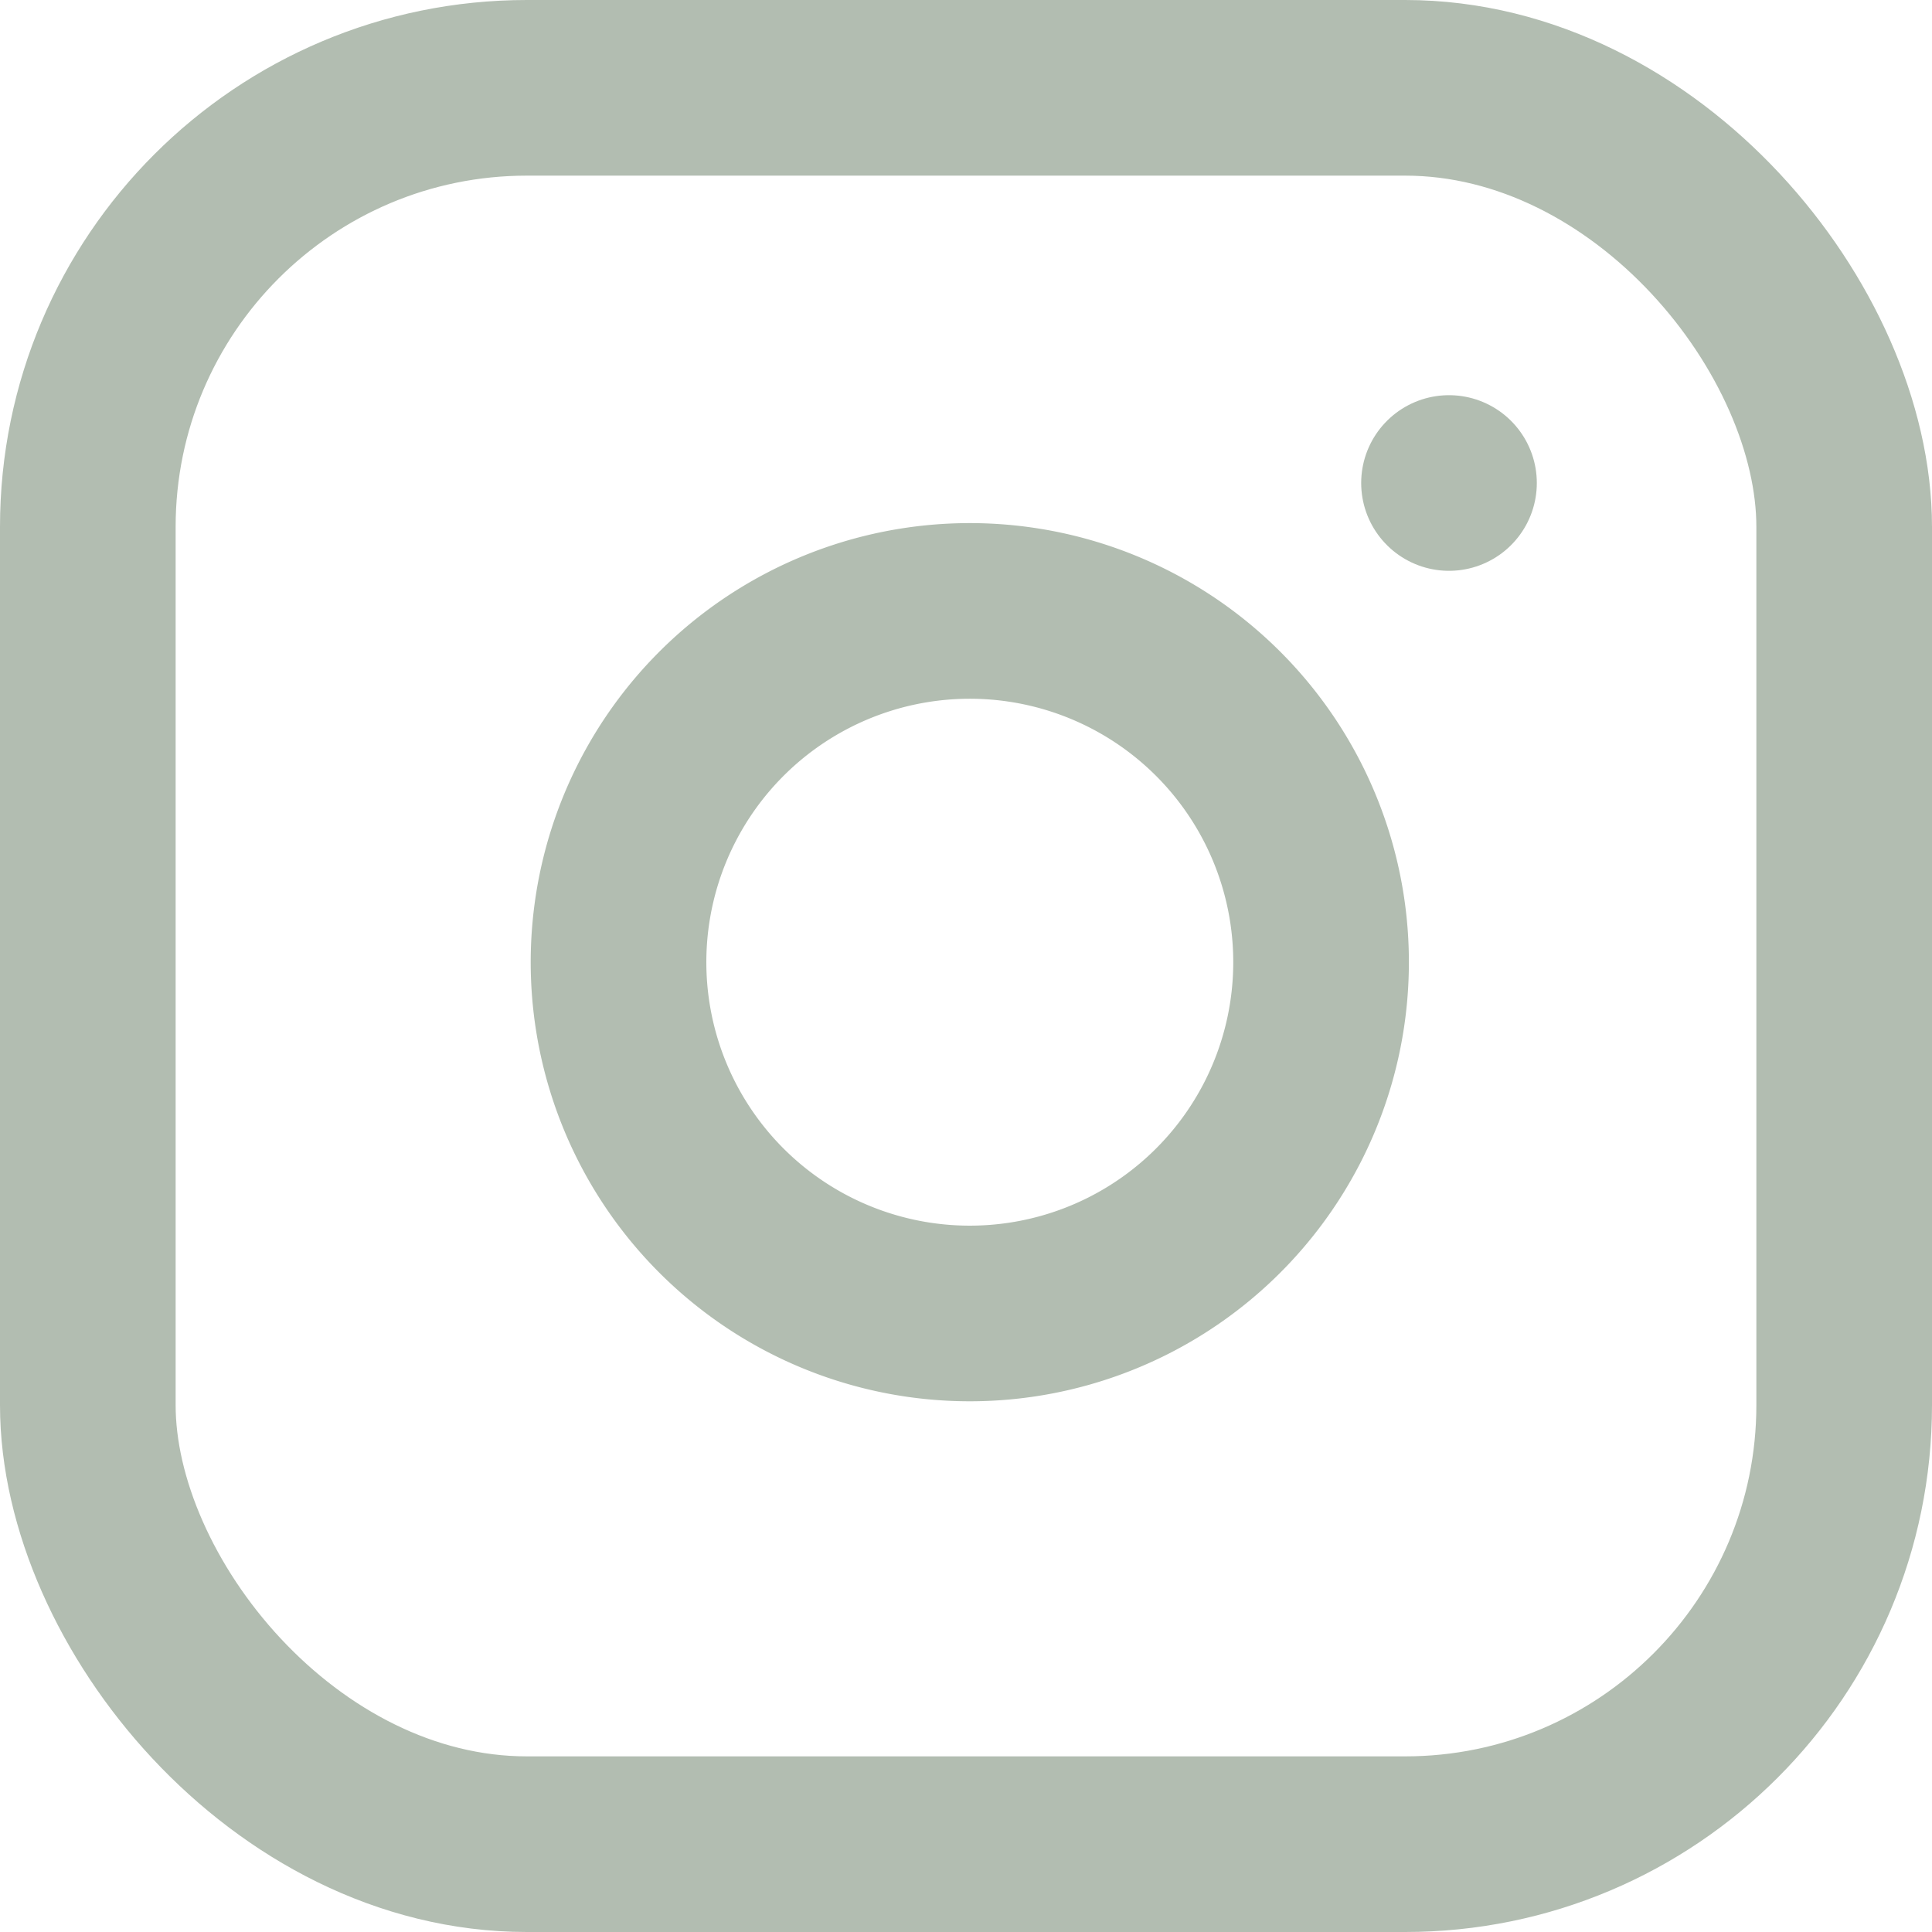 <svg xmlns="http://www.w3.org/2000/svg" width="22" height="22" viewBox="0 0 22 22">
  <g id="_20862401111543238897" data-name="20862401111543238897" transform="translate(-1 -1)">
    <rect id="Rectangle_213" data-name="Rectangle 213" width="20" height="20" rx="5" transform="translate(2 2)" fill="none" stroke="#b2bdb1" stroke-linecap="round" stroke-linejoin="round" stroke-width="2"/>
    <path id="Path_433" data-name="Path 433" d="M16,11.37A4,4,0,1,1,12.63,8,4,4,0,0,1,16,11.37Z" fill="none" stroke="#b2bdb1" stroke-linecap="round" stroke-linejoin="round" stroke-width="2"/>
    <line id="Line_30" data-name="Line 30" transform="translate(17.5 6.5)" fill="none" stroke="#b2bdb1" stroke-linecap="round" stroke-linejoin="round" stroke-width="2"/>
  </g>
</svg>
